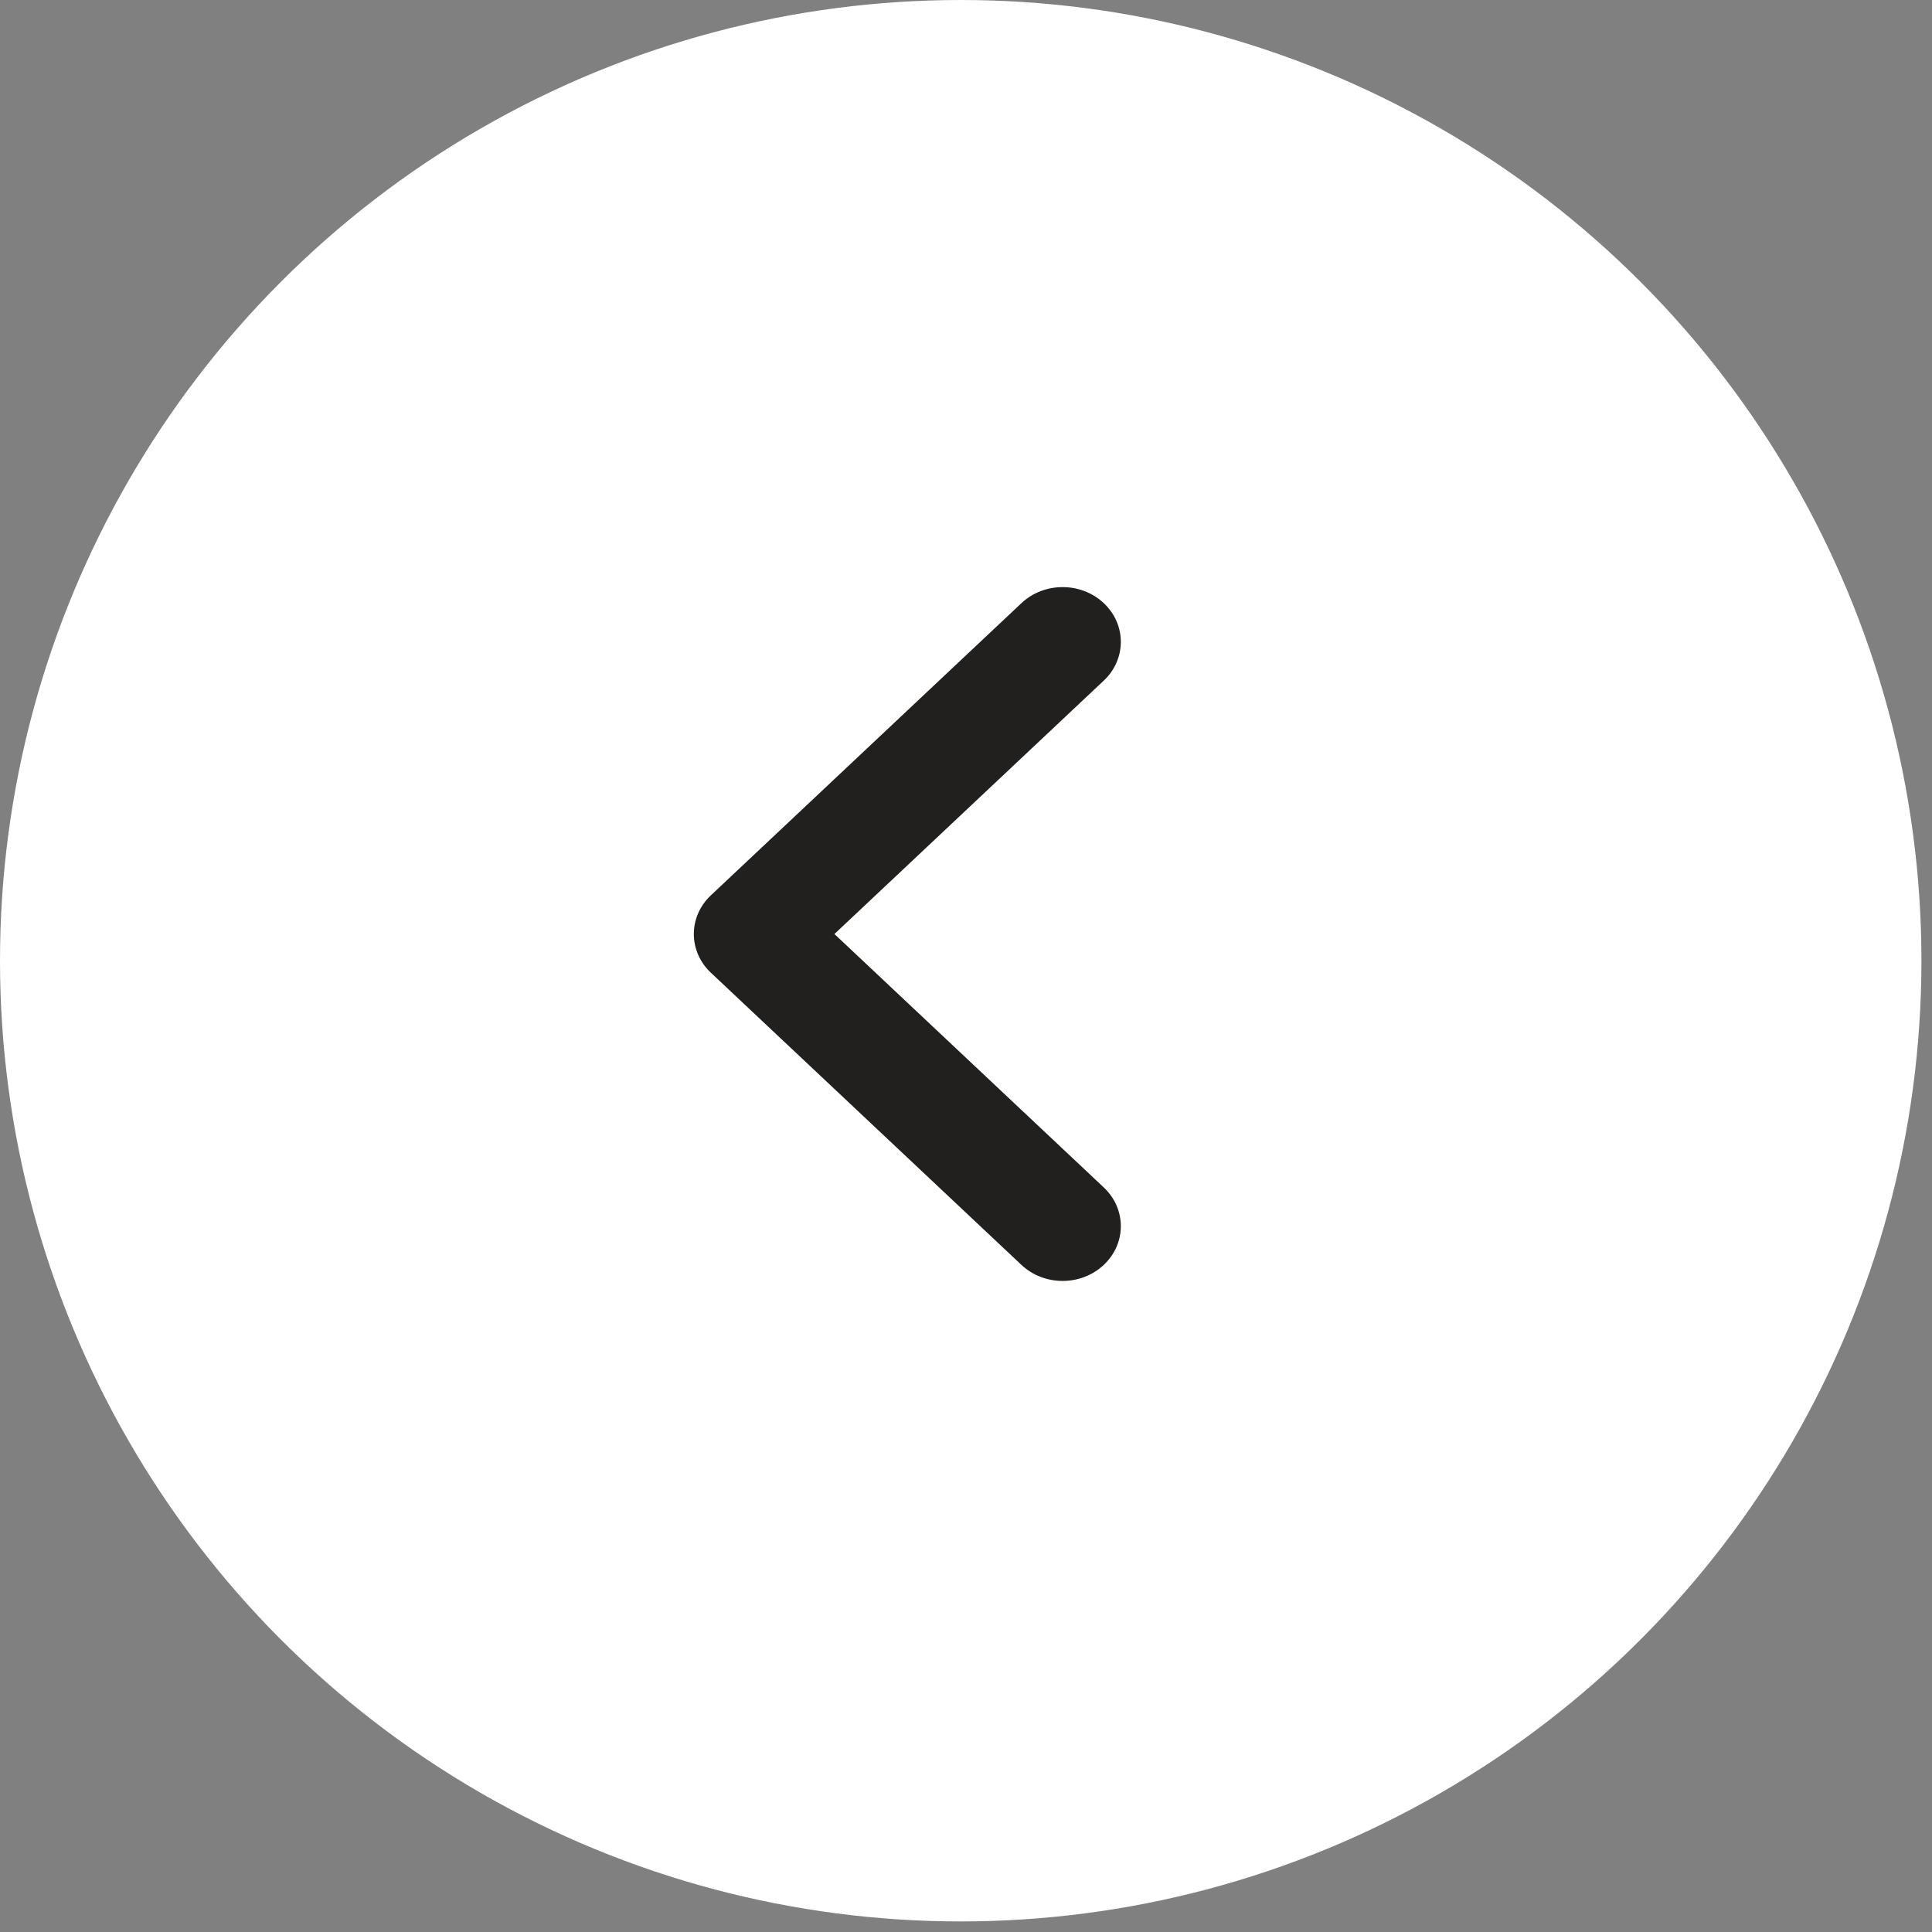 <?xml version="1.0" encoding="UTF-8"?> <svg xmlns="http://www.w3.org/2000/svg" width="49" height="49" viewBox="0 0 49 49" fill="none"><rect x="0" y="0" width="49" height="49" fill="#808080" stroke="none"/><circle cx="24.366" cy="24.366" r="24.366" transform="rotate(-180 24.366 24.366)" fill="white"></circle><path fill-rule="evenodd" clip-rule="evenodd" d="M27.994 32.081C27.418 32.623 26.483 32.623 25.906 32.081L18.03 24.671C17.453 24.129 17.453 23.249 18.03 22.707L25.906 15.297C26.483 14.755 27.418 14.755 27.994 15.297C28.571 15.84 28.571 16.719 27.994 17.262L21.163 23.689L27.994 30.116C28.571 30.659 28.571 31.538 27.994 32.081Z" fill="#21201F"></path></svg> 